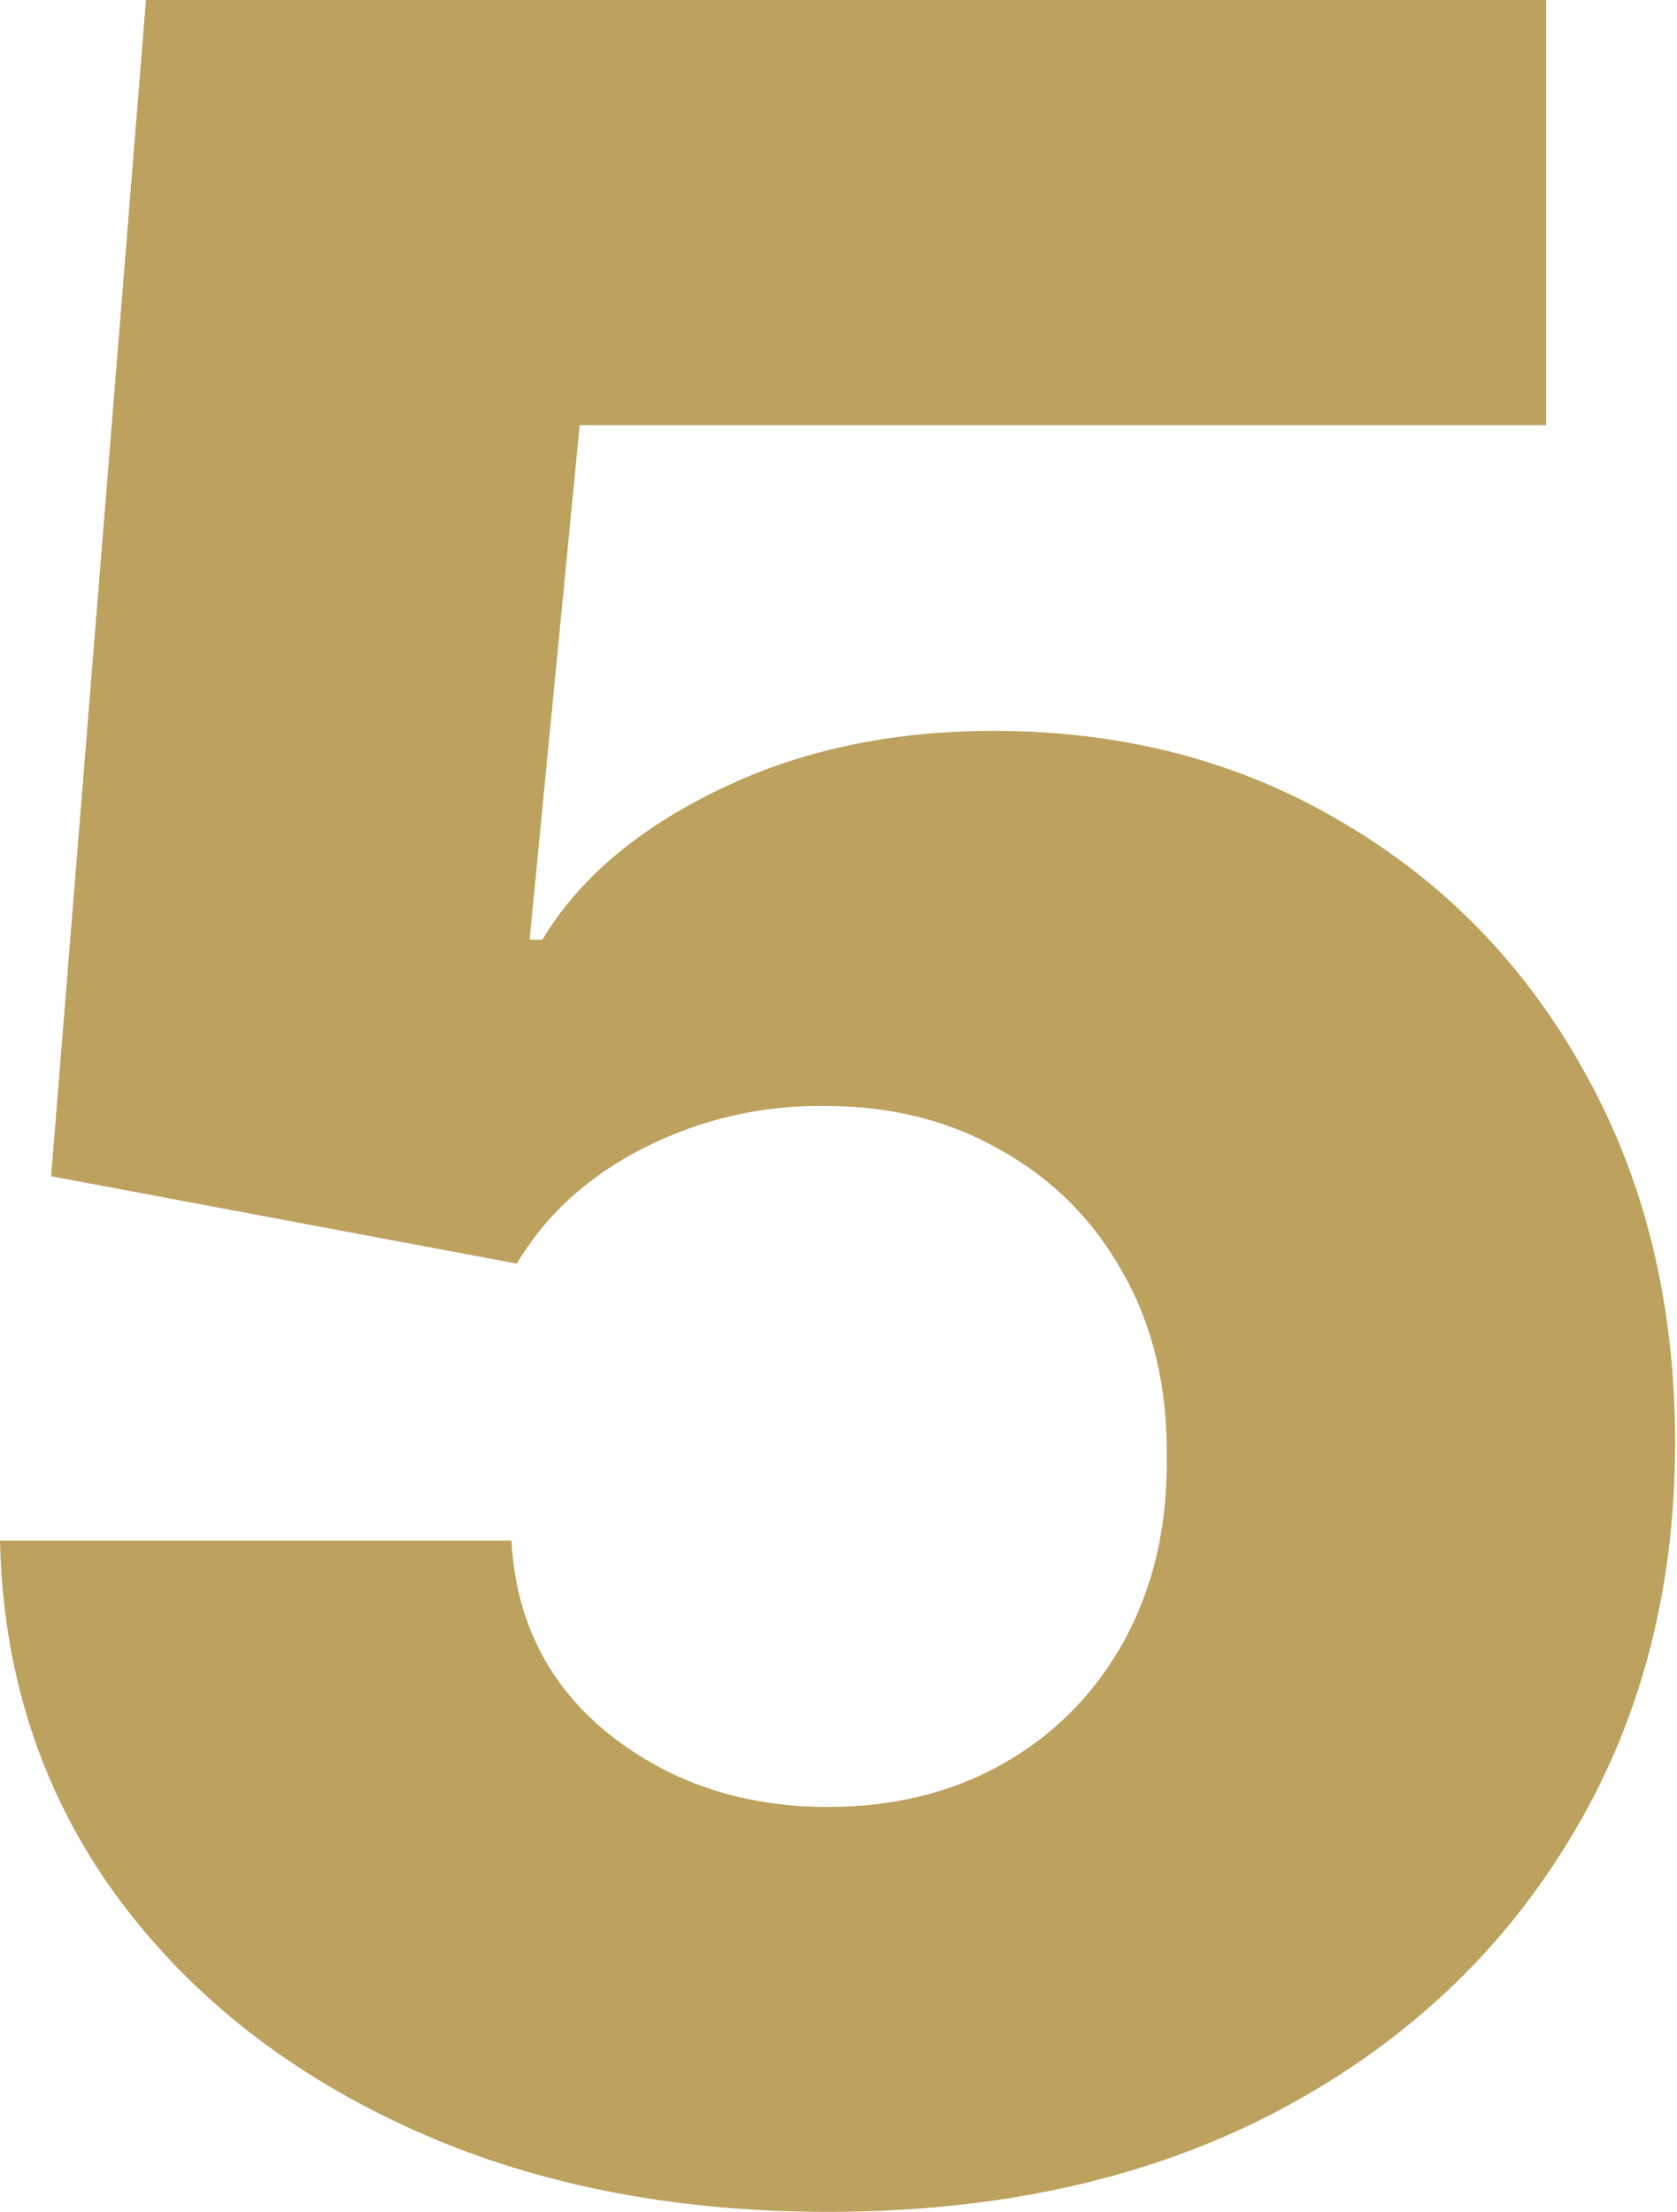 <?xml version="1.0" encoding="UTF-8"?> <svg xmlns="http://www.w3.org/2000/svg" width="492" height="649" viewBox="0 0 492 649" fill="none"> <path d="M242.906 649C196.221 649 154.747 640.559 118.483 623.678C82.219 606.796 53.562 583.558 32.513 553.963C11.671 524.369 0.834 490.397 0 452.049H150.058C151.308 475.6 160.895 494.566 178.819 508.946C196.742 523.118 218.105 530.204 242.906 530.204C262.289 530.204 279.483 525.932 294.488 517.387C309.494 508.842 321.27 496.858 329.815 481.435C338.359 465.804 342.528 447.881 342.319 427.665C342.528 407.032 338.255 389.004 329.502 373.581C320.957 358.159 309.077 346.175 293.863 337.63C278.857 328.877 261.559 324.5 241.968 324.5C223.419 324.292 205.808 328.356 189.135 336.692C172.671 345.029 160.166 356.387 151.621 370.768L15.006 345.133L42.829 0H453.612V124.736H170.066L155.372 275.731H159.124C169.753 258.016 186.843 243.427 210.394 231.964C234.153 220.293 261.142 214.458 291.362 214.458C329.71 214.458 363.89 223.419 393.902 241.343C424.122 259.058 447.881 283.651 465.179 315.121C482.686 346.592 491.439 382.647 491.439 423.288C491.439 467.263 481.019 506.237 460.177 540.208C439.544 574.179 410.575 600.856 373.269 620.239C336.171 639.413 292.717 649 242.906 649Z" fill="#BDA15E"></path> </svg> 